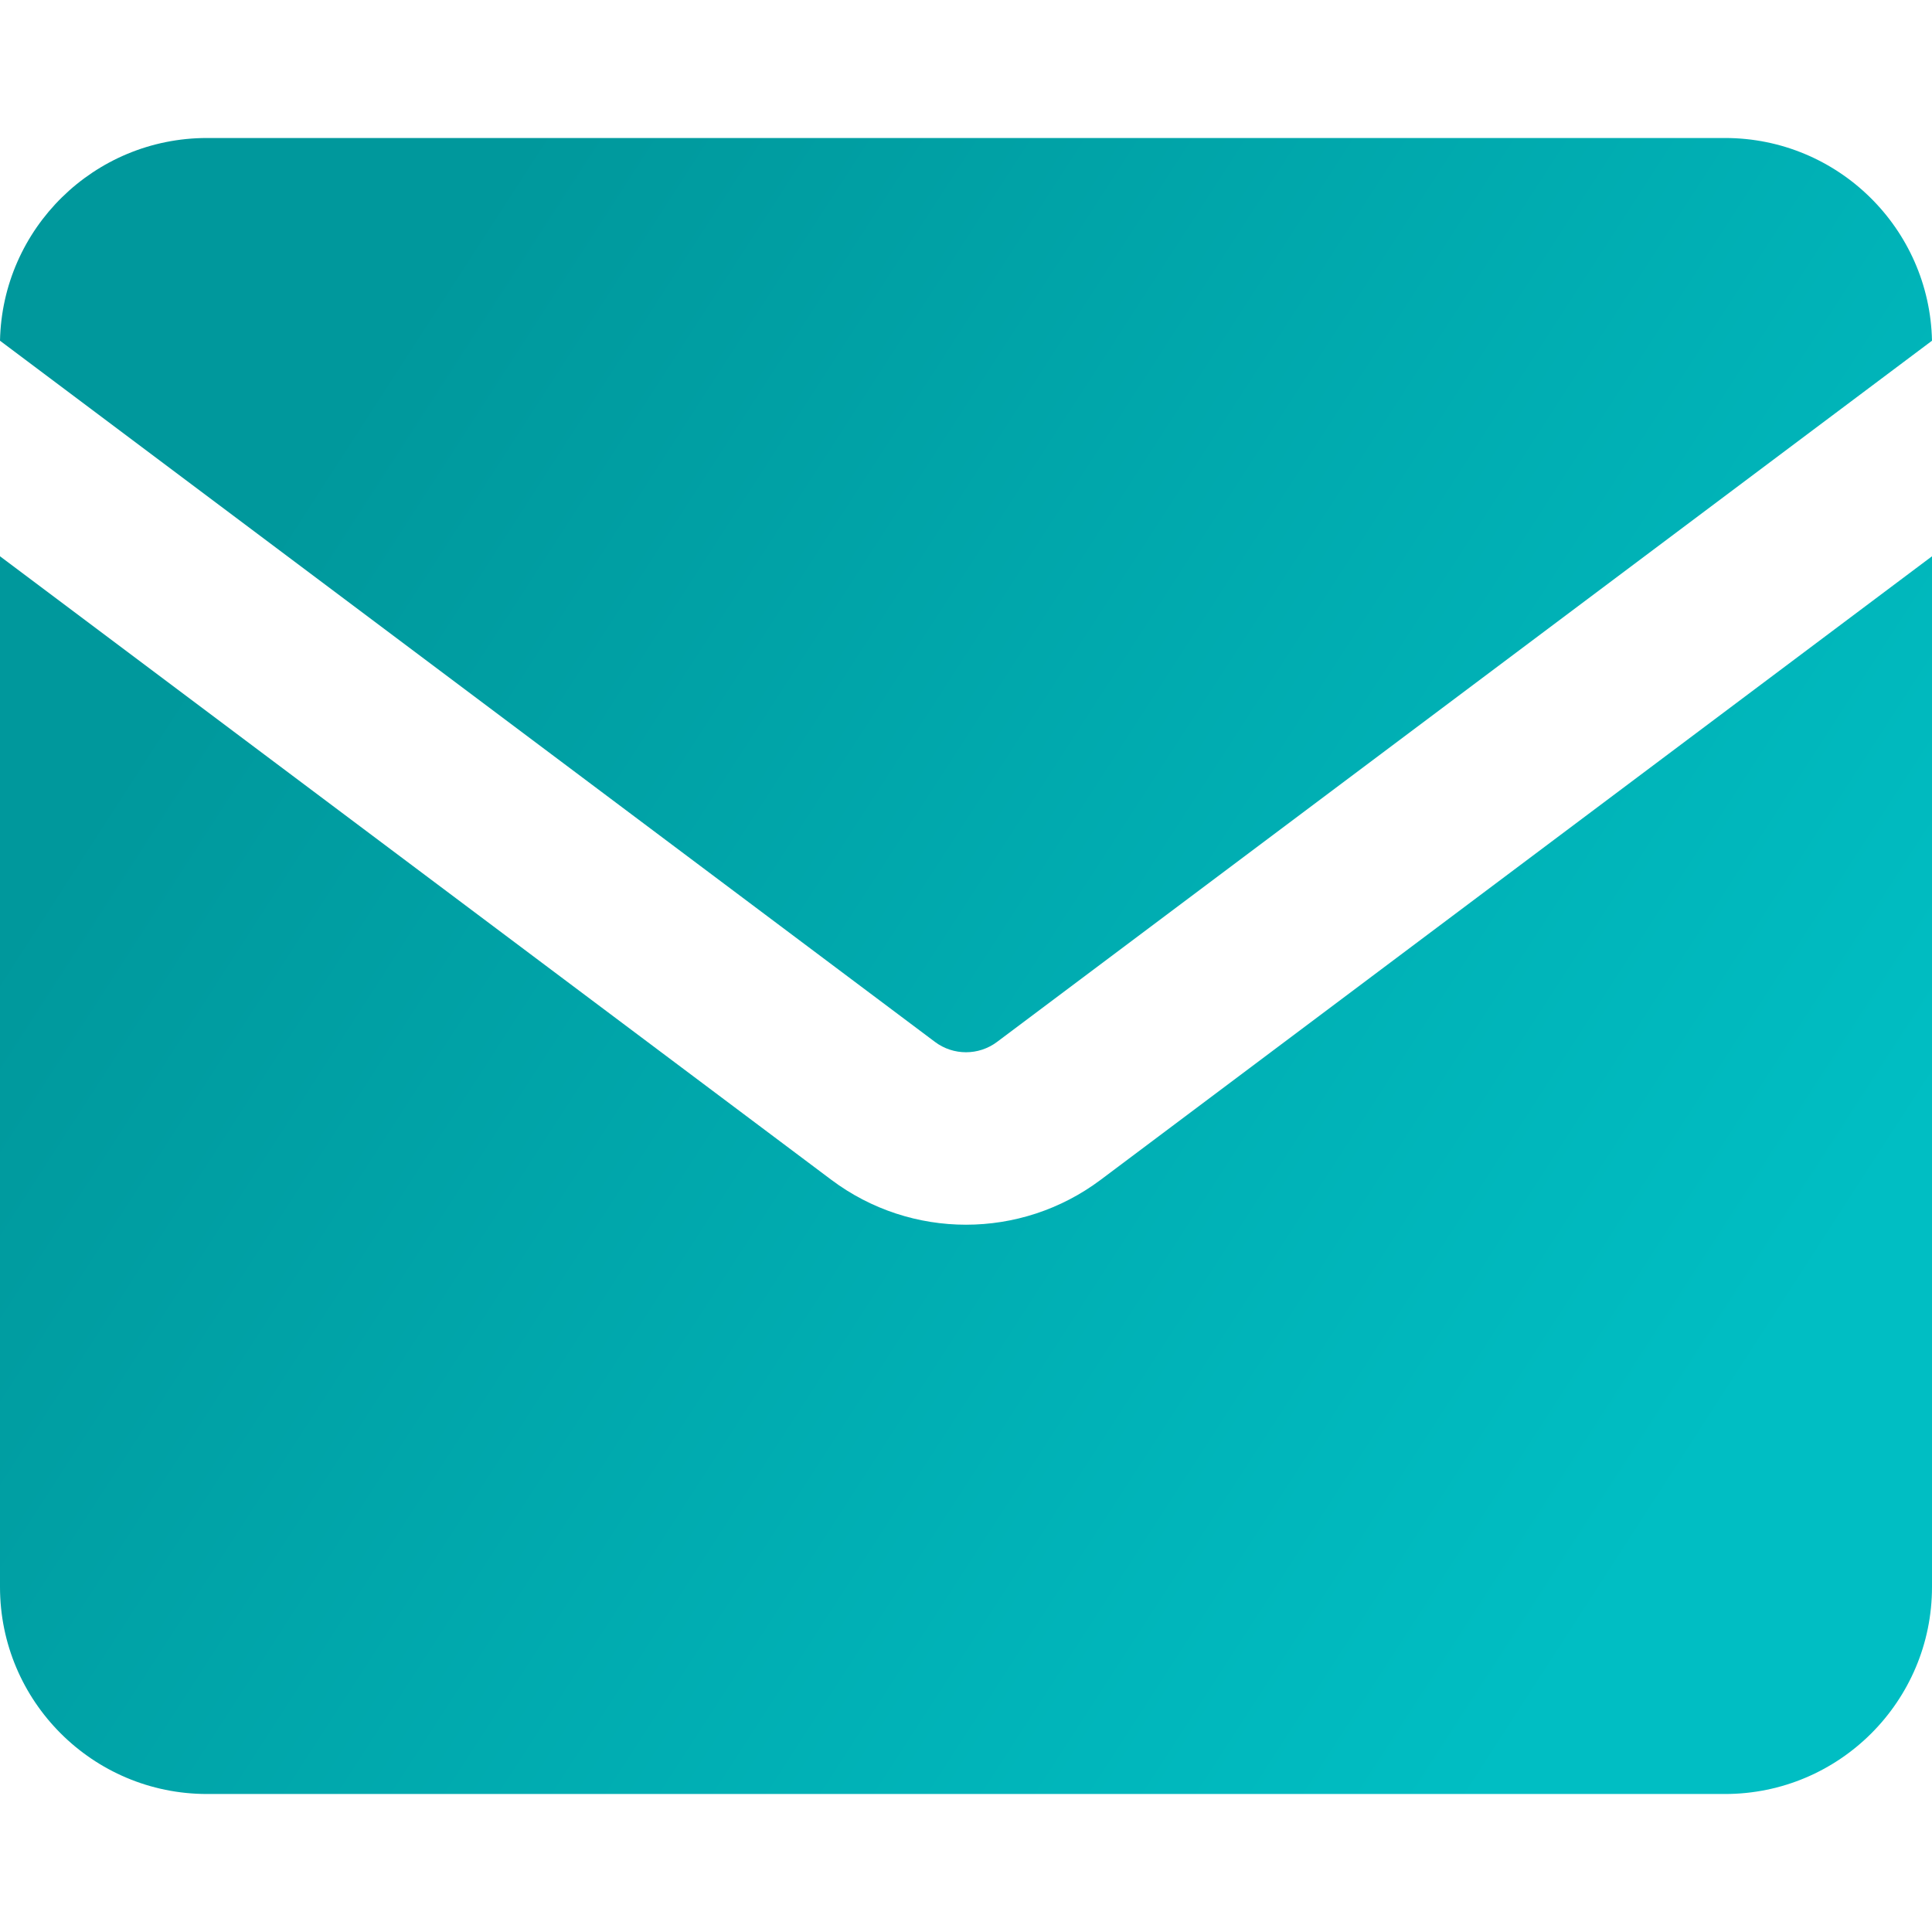 <svg stroke-width="1" width="72" height="72" id="Mail-Send-Envelope--Streamline-Core-Gradient.svg" viewBox="0 0 14 14" fill="none" xmlns="http://www.w3.org/2000/svg"><desc>Mail Send Envelope Streamline Icon: https://streamlinehq.com</desc><g id="Mail/Send/mail-send-envelope--envelope-email-message-unopened-sealed-close"><path clip-rule="evenodd" d="M0 2.469C.017 1.655.682 1 1.5 1h11c.818 0 1.483.655 1.5 1.469L7.225 7.55c-.133.1-.317.1-.45 0L0 2.469ZM0 4.031V11.5c0 .828.672 1.5 1.5 1.5h11c.828 0 1.5-.672 1.5-1.5V4.031L7.975 8.55c-.578.433-1.372.433-1.95 0L0 4.031Z" fill-rule="evenodd" fill="url(#paint0_linear_13604_18104)" id="Subtract"></path></g><defs><linearGradient gradientUnits="userSpaceOnUse" y2="10.045" y1="3.308" x2="12.712" x1="2.288" id="paint0_linear_13604_18104"><stop stop-color="#00989c"></stop><stop stop-color="#00bec3" offset="1"></stop></linearGradient></defs></svg>